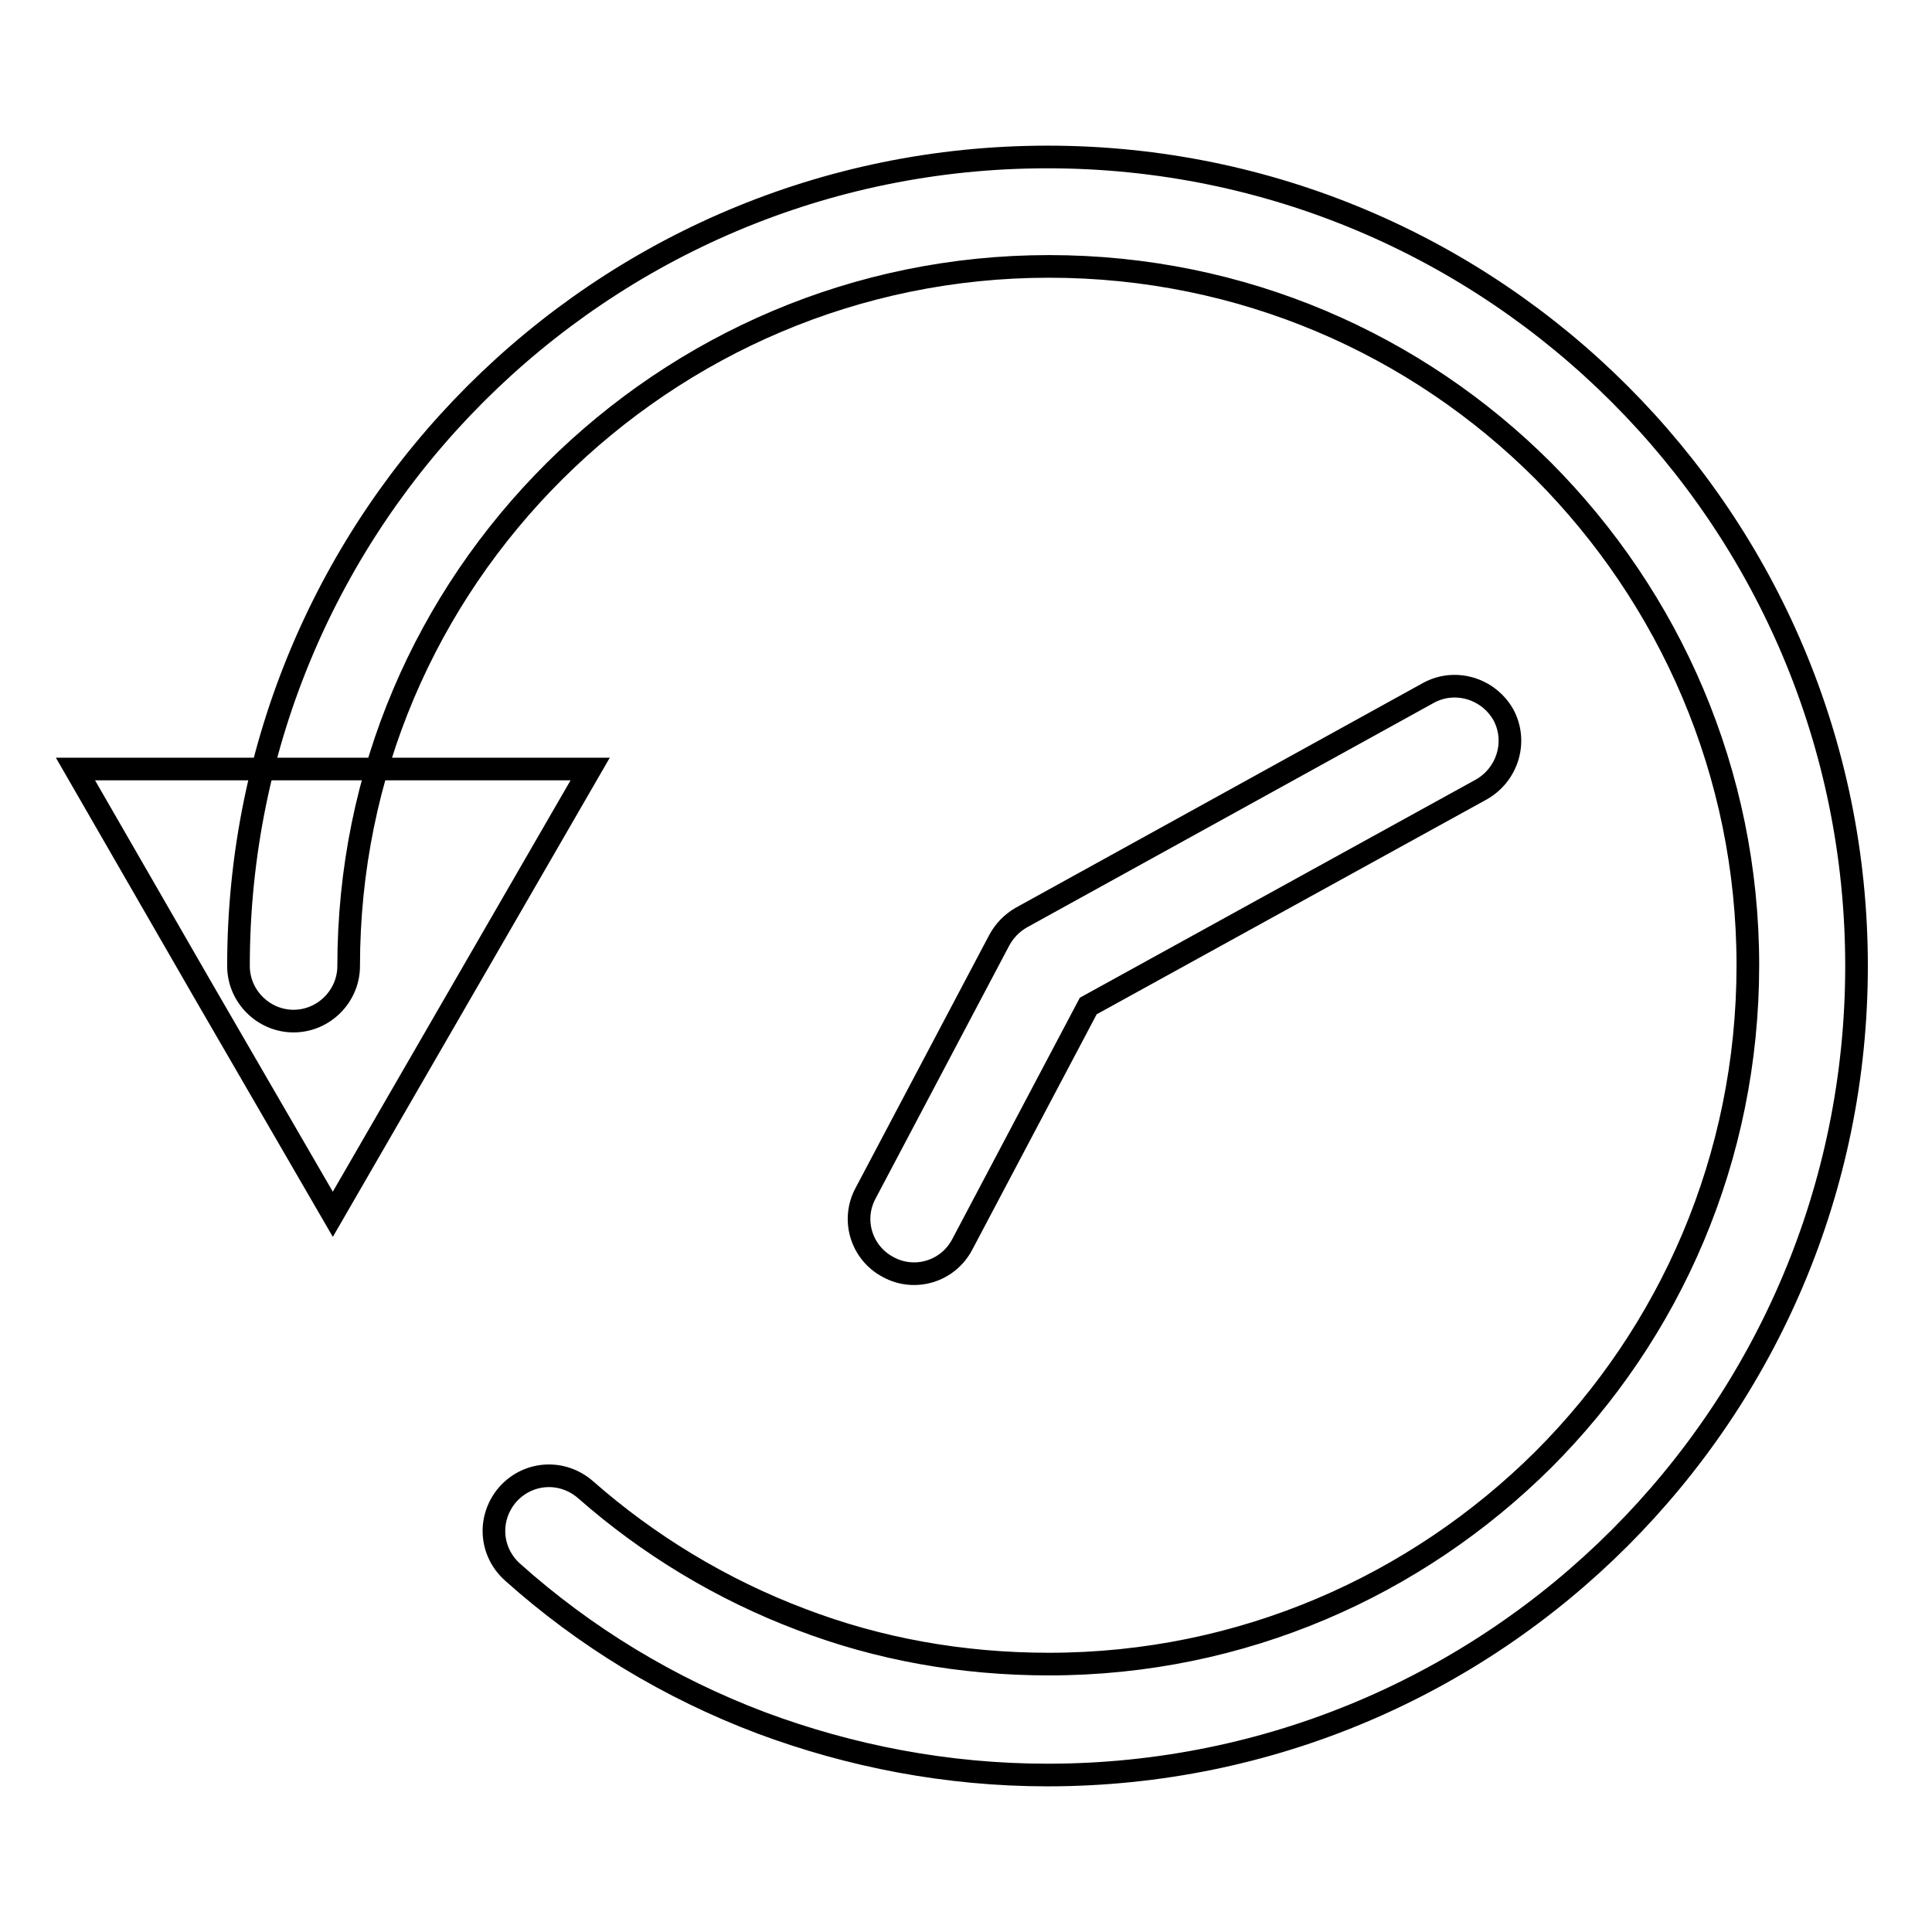 <?xml version="1.0" encoding="utf-8"?>
<!-- Svg Vector Icons : http://www.onlinewebfonts.com/icon -->
<!DOCTYPE svg PUBLIC "-//W3C//DTD SVG 1.1//EN" "http://www.w3.org/Graphics/SVG/1.1/DTD/svg11.dtd">
<svg version="1.1" xmlns="http://www.w3.org/2000/svg" xmlns:xlink="http://www.w3.org/1999/xlink" x="0px" y="0px" viewBox="0 0 256 256" enable-background="new 0 0 256 256" xml:space="preserve">
<g><g><path stroke-width="3" fill-opacity="0" stroke="#000000"  d="M46.2,128c0,4-3.3,7.3-7.3,7.3c-4,0-7.3-3.3-7.3-7.3c0-29.6,12-56.4,31.4-75.8c19.4-19.4,46.2-31.4,75.8-31.4c29.6,0,56.4,12,75.8,31.4C234,71.6,246,98.4,246,128c0,29.6-12,56.4-31.4,75.8c-19.4,19.4-46.2,31.4-75.8,31.4c-13.3,0-26.1-2.5-37.9-6.9c-12.2-4.6-23.4-11.4-33-20c-3-2.7-3.3-7.2-0.6-10.3c2.7-3,7.2-3.3,10.3-0.6c8.3,7.3,18,13.2,28.6,17.2c10.2,3.9,21.2,5.9,32.8,5.9c25.6,0,48.7-10.4,65.5-27.1c16.8-16.8,27.1-39.9,27.1-65.5c0-25.6-10.4-48.7-27.1-65.5c-16.8-16.8-39.9-27.1-65.5-27.1c-25.6,0-48.7,10.4-65.5,27.1C56.5,79.3,46.2,102.4,46.2,128L46.2,128z"/><path stroke-width="3" fill-opacity="0" stroke="#000000"  d="M127.5,164.9c-1.9,3.6-6.3,4.9-9.8,3c-3.6-1.9-4.9-6.3-3-9.8l17.7-33.5c0.7-1.3,1.7-2.3,2.9-3l0,0l54-29.8c3.5-1.9,7.9-0.6,9.9,2.9c1.9,3.5,0.6,7.9-2.9,9.9l-52.1,28.7L127.5,164.9L127.5,164.9z"/><path stroke-width="3" fill-opacity="0" stroke="#000000"  d="M44.1,160.9l34.1-59H10l17,29.5L44.1,160.9z"/></g></g>
</svg>